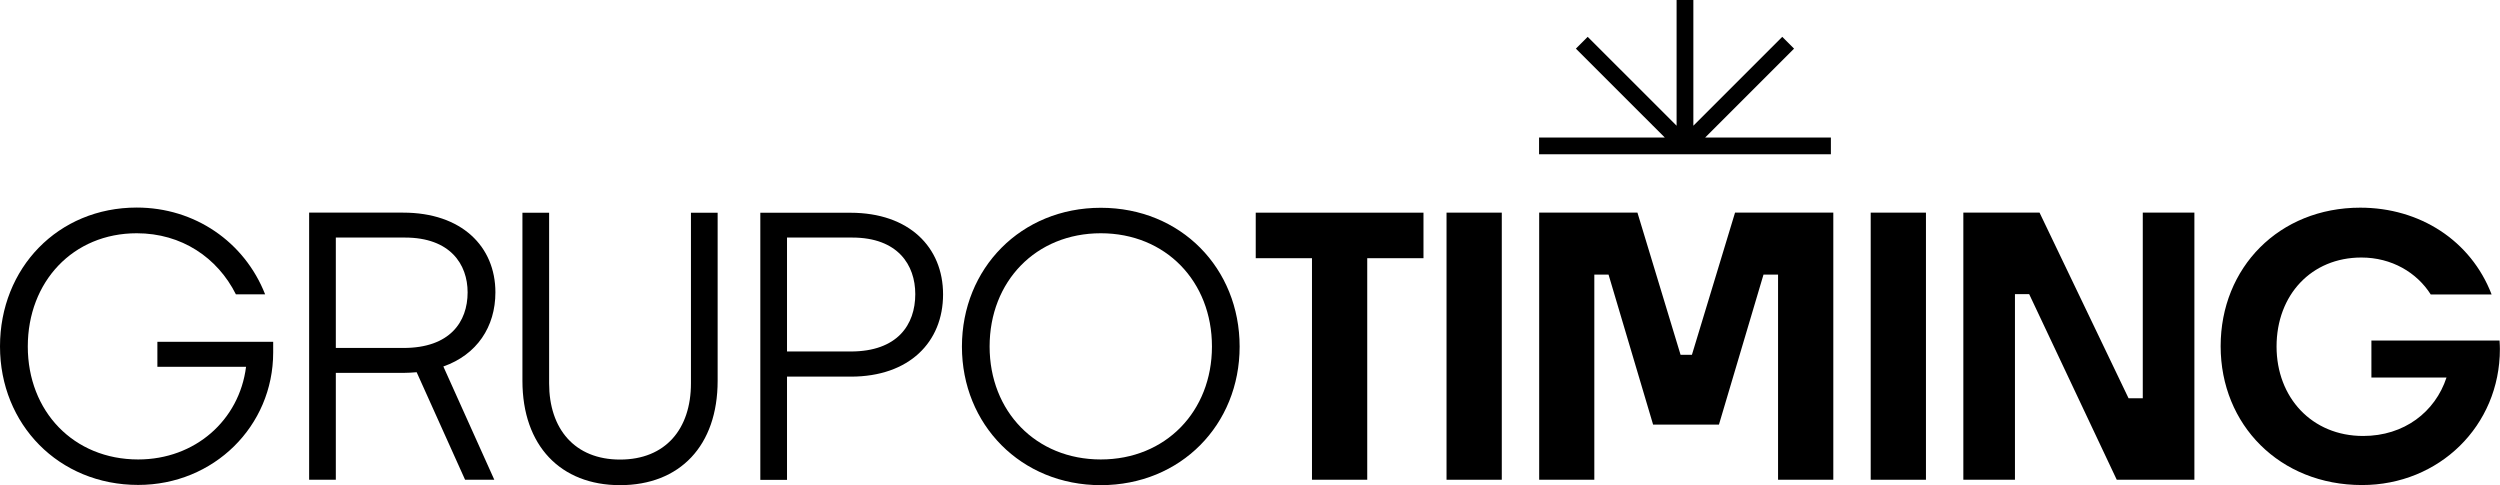 <?xml version="1.0" encoding="UTF-8" standalone="no"?>
<svg
   id="Camada_2"
   data-name="Camada 2"
   viewBox="0 0 226.68 43.99"
   version="1.1"
   sodipodi:docname="timing.svg"
   inkscape:version="1.4 (86a8ad7, 2024-10-11)"
   xmlns:inkscape="http://www.inkscape.org/namespaces/inkscape"
   xmlns:sodipodi="http://sodipodi.sourceforge.net/DTD/sodipodi-0.dtd"
   xmlns="http://www.w3.org/2000/svg"
   xmlns:svg="http://www.w3.org/2000/svg">
  <sodipodi:namedview
     id="namedview11"
     pagecolor="#ffffff"
     bordercolor="#000000"
     borderopacity="0.25"
     inkscape:showpageshadow="2"
     inkscape:pageopacity="0.0"
     inkscape:pagecheckerboard="0"
     inkscape:deskcolor="#d1d1d1"
     inkscape:zoom="4.0618936"
     inkscape:cx="8.1242897"
     inkscape:cy="74.34956"
     inkscape:window-width="3840"
     inkscape:window-height="2036"
     inkscape:window-x="2868"
     inkscape:window-y="-12"
     inkscape:window-maximized="1"
     inkscape:current-layer="Camada_2" />
  <defs
     id="defs1">
    <style
       id="style1">      .cls-1 {        fill: #fff;      }    </style>
  </defs>
  <g
     id="Camada_1-2"
     data-name="Camada 1"
     style="fill:#000000;fill-opacity:1">
    <g
       id="g11"
       style="fill:#000000;fill-opacity:1">
      <path
         class="cls-1"
         d="M30.45,33.81v9.69h-2.42v-24.22h8.53c5.3,0,8.36,3.07,8.36,7.23,0,3.13-1.68,5.65-4.72,6.72l4.62,10.27h-2.65s-4.39-9.75-4.39-9.75c-.39.03-.77.06-1.19.06h-6.14ZM30.45,21.54v10.01s6.14,0,6.14,0c4.2,0,5.81-2.36,5.81-5.04,0-2.55-1.58-4.97-5.68-4.97h-6.26Z"
         id="path1"
         style="fill:#000000;fill-opacity:1" />
      <path
         class="cls-1"
         d="M56.22,43.99c-5.39,0-8.85-3.58-8.85-9.46v-15.24h2.42v15.47c0,4.13,2.32,6.91,6.43,6.91,4.13,0,6.43-2.78,6.43-6.91v-15.47h2.42v15.24c0,5.88-3.42,9.46-8.85,9.46Z"
         id="path2"
         style="fill:#000000;fill-opacity:1" />
      <path
         class="cls-1"
         d="M71.36,34.14v9.37h-2.42v-24.22h8.17c5.33,0,8.4,3.13,8.4,7.4,0,4.33-3.07,7.46-8.36,7.46h-5.78ZM71.36,21.54v10.33s5.78,0,5.78,0c4.23,0,5.85-2.42,5.85-5.2,0-2.65-1.58-5.13-5.72-5.13h-5.91Z"
         id="path3"
         style="fill:#000000;fill-opacity:1" />
      <path
         class="cls-1"
         d="M99.81,43.99c-7.23,0-12.59-5.49-12.59-12.56,0-7.1,5.36-12.59,12.59-12.59,7.27,0,12.59,5.49,12.59,12.59,0,7.07-5.33,12.56-12.59,12.56ZM99.81,41.66c5.88,0,10.08-4.36,10.08-10.24,0-5.91-4.2-10.27-10.08-10.27-5.88,0-10.08,4.36-10.08,10.27,0,5.88,4.2,10.24,10.08,10.24Z"
         id="path4"
         style="fill:#000000;fill-opacity:1" />
      <path
         class="cls-1"
         d="M118.96,43.5v-20.09s-5.1,0-5.1,0v-4.13h15.21v4.13h-5.1s0,20.09,0,20.09h-5.01Z"
         id="path5"
         style="fill:#000000;fill-opacity:1" />
      <path
         class="cls-1"
         d="M131.16,43.5v-24.22h5.01v24.22h-5.01Z"
         id="path6"
         style="fill:#000000;fill-opacity:1" />
      <path
         class="cls-1"
         d="M139.56,43.5v-24.22h8.91s3.91,12.89,3.91,12.89h1.03s3.91-12.89,3.91-12.89h8.91v24.22h-5.01v-18.6s-1.32,0-1.32,0l-4.04,13.6h-5.97s-4.04-13.6-4.04-13.6h-1.29s0,18.6,0,18.6h-5.01Z"
         id="path7"
         style="fill:#000000;fill-opacity:1" />
      <path
         class="cls-1"
         d="M169.62,43.5v-24.22h5.01v24.22h-5.01Z"
         id="path8"
         style="fill:#000000;fill-opacity:1" />
      <path
         class="cls-1"
         d="M178.02,43.5v-24.22h6.91s8.07,16.83,8.07,16.83h1.29s0-16.83,0-16.83h4.68v24.22h-7.04s-7.94-16.83-7.94-16.83h-1.29s0,16.83,0,16.83h-4.68Z"
         id="path9"
         style="fill:#000000;fill-opacity:1" />
      <polygon
         class="cls-1"
         points="154.61 12.47 162.67 4.41 161.6 3.34 153.54 11.4 153.54 0 152.02 0 152.02 11.4 143.96 3.34 142.89 4.41 150.95 12.47 139.55 12.47 139.55 13.99 166.01 13.99 166.01 12.47 154.61 12.47"
         id="polygon9"
         style="fill:#000000;fill-opacity:1" />
      <path
         class="cls-1"
         d="M215.02,30.89v3.34s6.81,0,6.81,0c-1.03,3.13-3.84,5.3-7.56,5.3-4.65,0-7.85-3.49-7.85-8.11,0-4.68,3.16-8.07,7.69-8.07,2.75,0,5.03,1.36,6.29,3.35h5.52c-1.88-4.89-6.51-7.87-11.91-7.87-7.36,0-12.66,5.43-12.66,12.56s5.36,12.59,12.82,12.59c6.98,0,12.5-5.36,12.5-12.34,0-.13-.01-.49-.03-.76h-11.63Z"
         id="path10"
         style="fill:#000000;fill-opacity:1" />
      <path
         class="cls-1"
         d="M14.27,33.26h8.04c-.61,4.84-4.62,8.4-9.78,8.4-5.85,0-10.01-4.36-10.01-10.24s4.1-10.27,9.88-10.27c4.07,0,7.32,2.21,8.99,5.54h2.65c-1.88-4.78-6.4-7.87-11.64-7.87-7.14,0-12.4,5.49-12.4,12.59,0,7.07,5.33,12.56,12.53,12.56,6.85,0,12.24-5.33,12.24-12.01v-.97s-10.5,0-10.5,0v2.26Z"
         id="path11"
         style="fill:#000000;fill-opacity:1" />
    </g>
  </g>
</svg>
